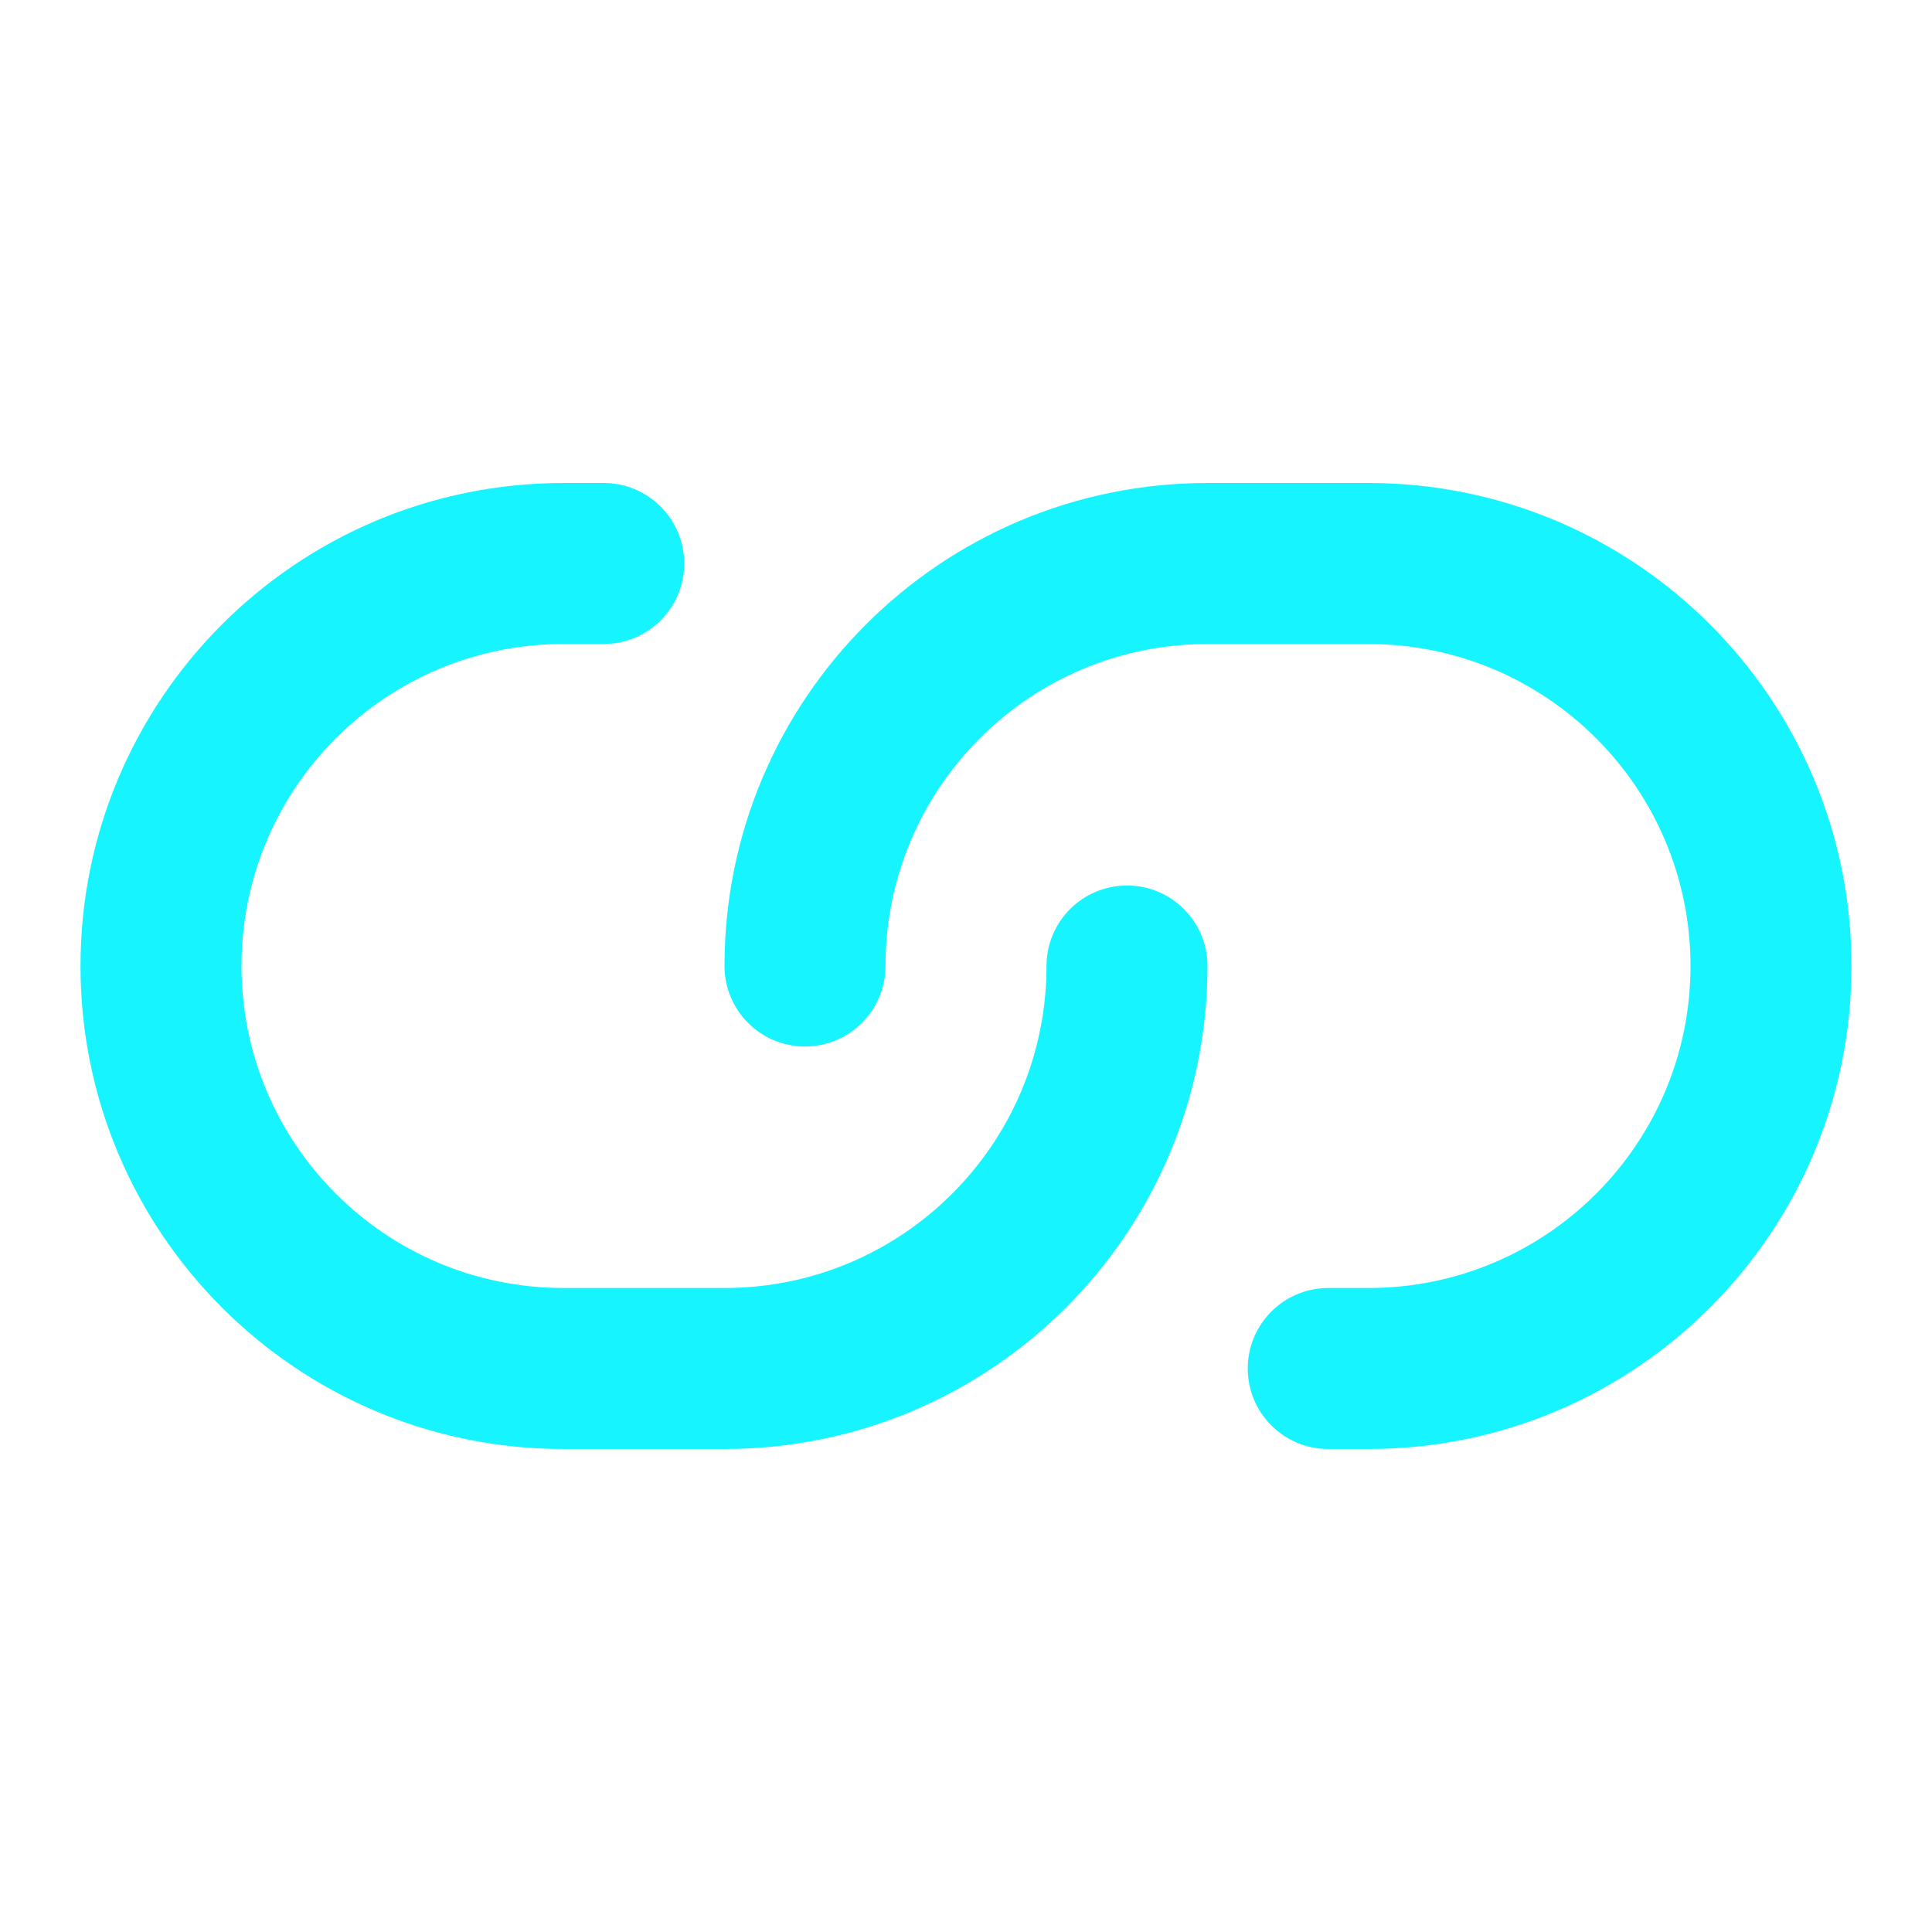 <?xml version="1.0" encoding="UTF-8"?> <svg xmlns="http://www.w3.org/2000/svg" width="24" height="24" viewBox="0 0 24 24" fill="none"><path fill-rule="evenodd" clip-rule="evenodd" d="M9 12C9 8.686 11.686 6 15 6H17C20.314 6 23 8.686 23 12C23 15.314 20.314 18 17 18H16.5C15.948 18 15.5 17.552 15.5 17C15.5 16.448 15.948 16 16.5 16H17C19.209 16 21 14.209 21 12C21 9.791 19.209 8 17 8H15C12.791 8 11 9.791 11 12C11 12.552 10.552 13 10 13C9.448 13 9 12.552 9 12ZM7 8C4.791 8 3 9.791 3 12C3 14.209 4.791 16 7 16H9C11.209 16 13 14.209 13 12C13 11.448 13.448 11 14 11C14.552 11 15 11.448 15 12C15 15.314 12.314 18 9 18H7C3.686 18 1 15.314 1 12C1 8.686 3.686 6 7 6H7.5C8.052 6 8.5 6.448 8.5 7C8.5 7.552 8.052 8 7.5 8H7Z" fill="#16F5FF"></path></svg> 